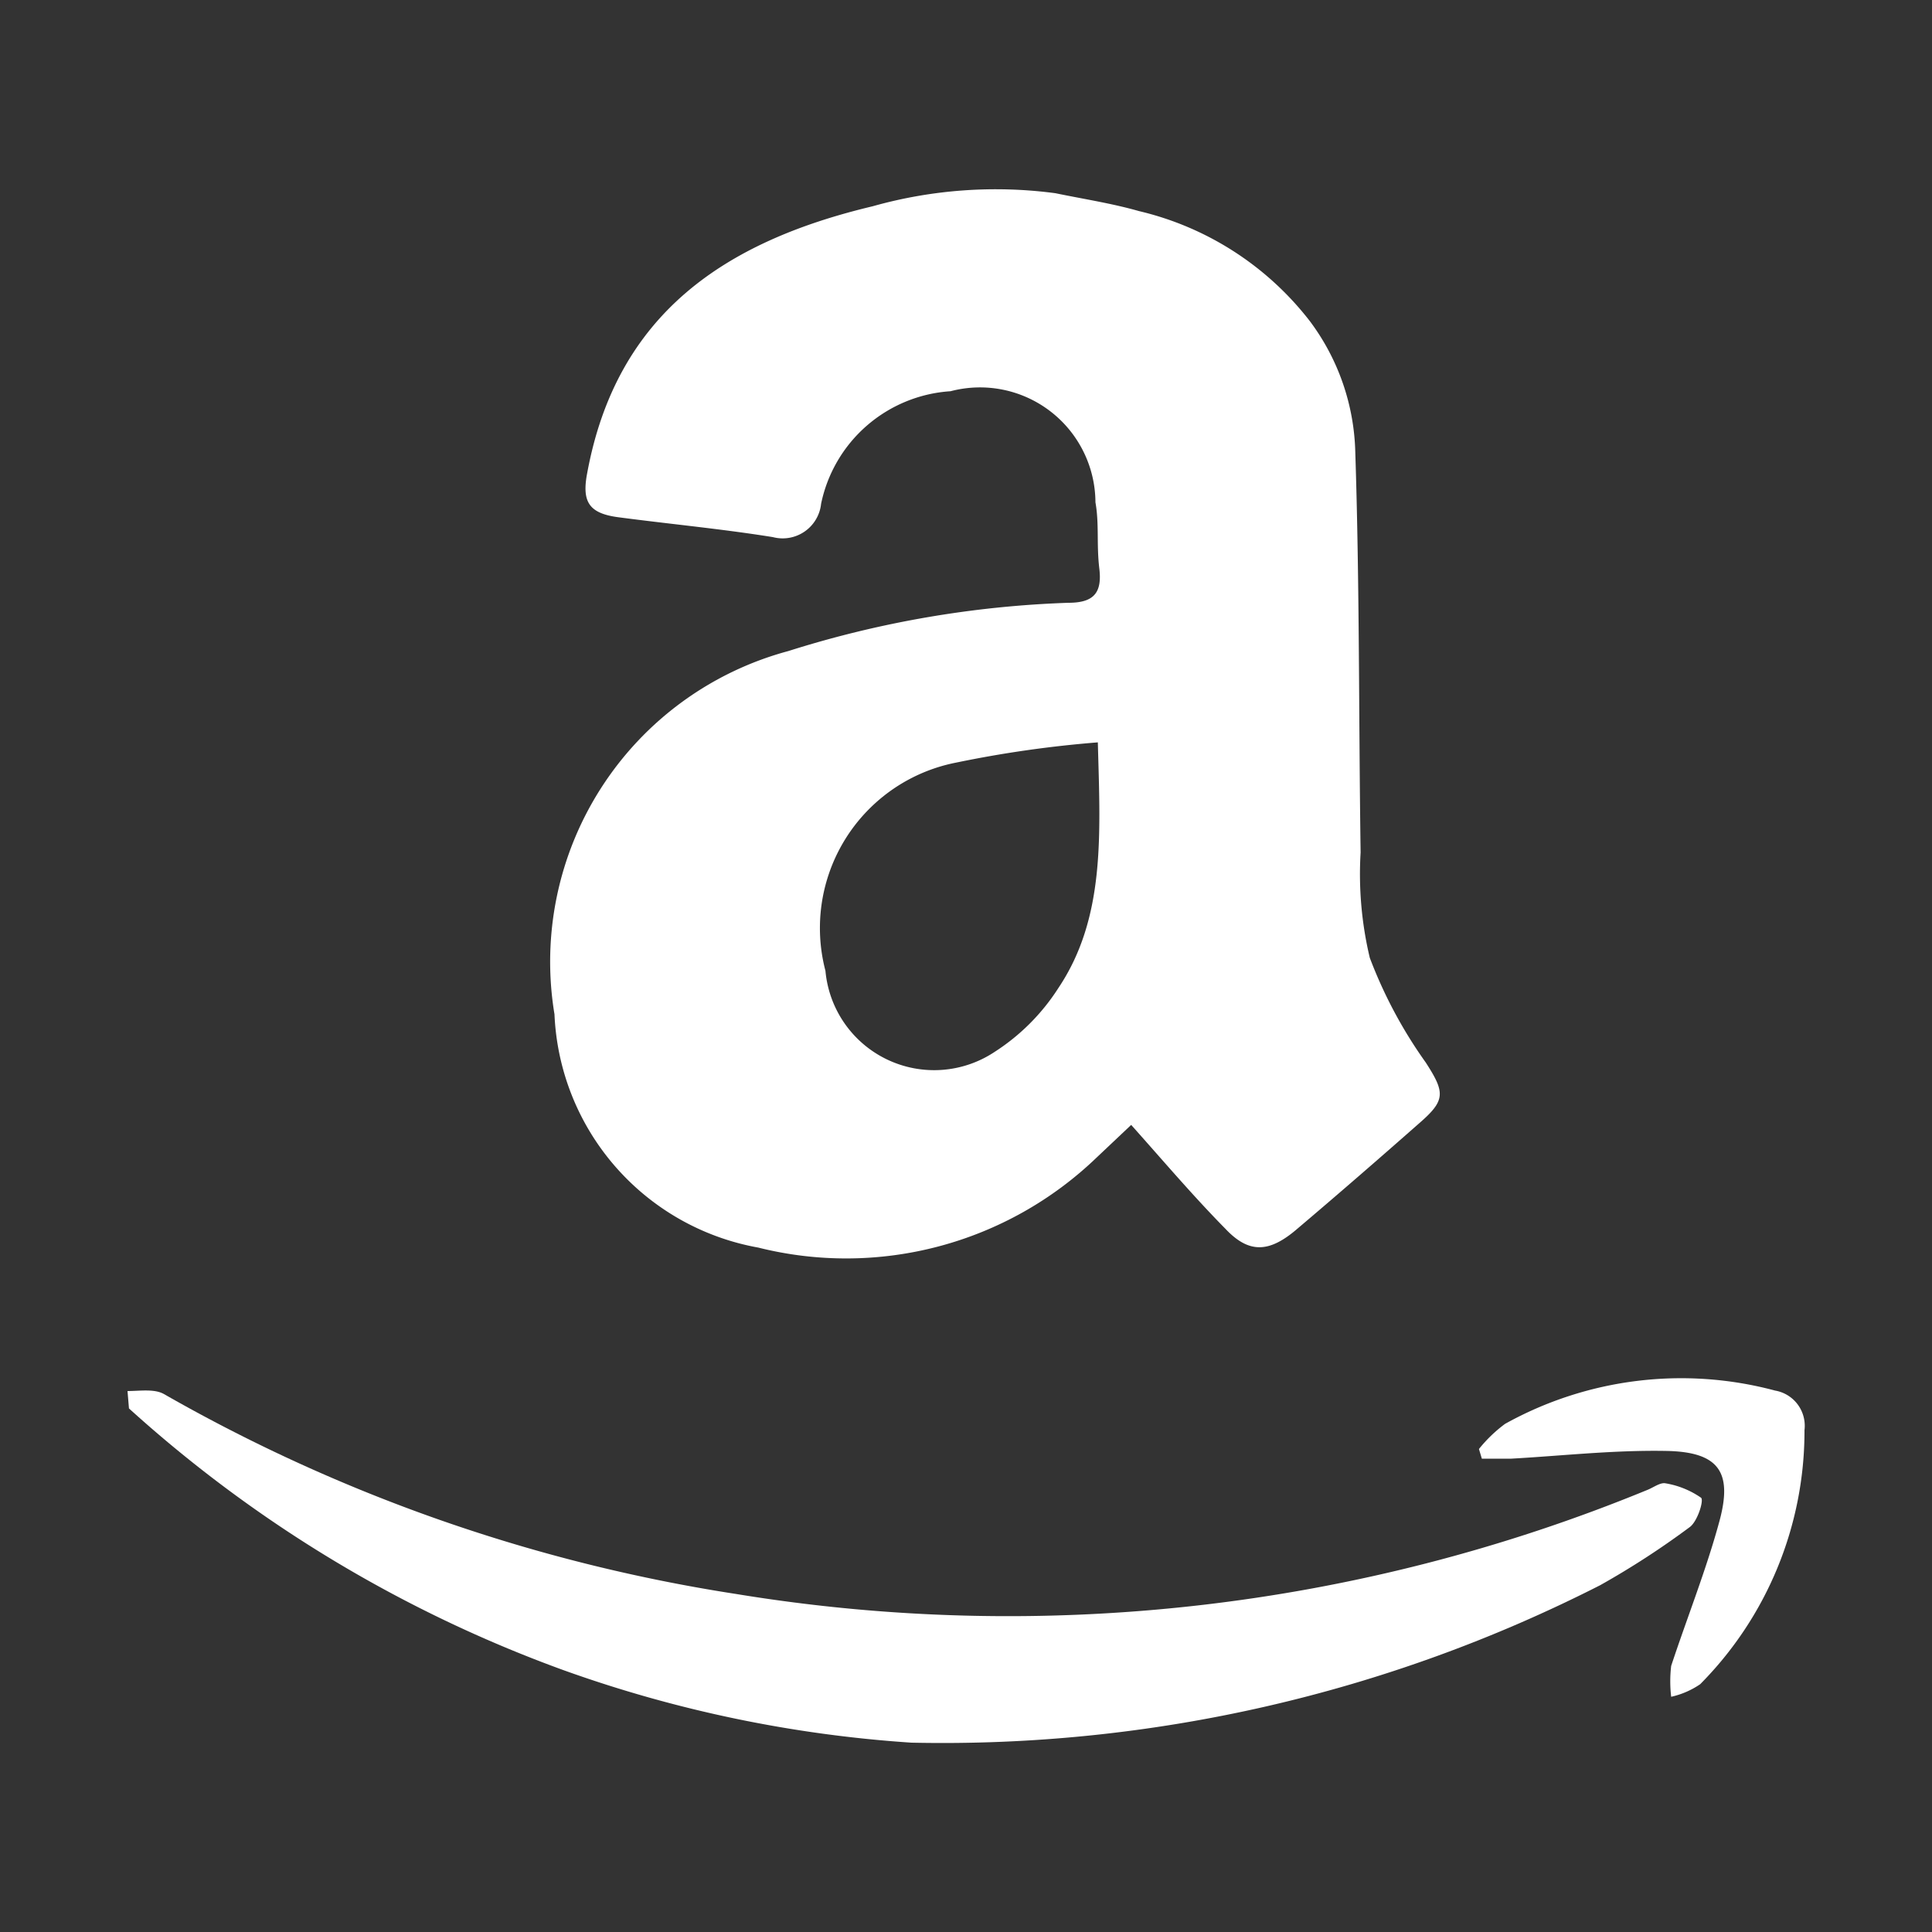 <svg id="Layer_1" data-name="Layer 1" xmlns="http://www.w3.org/2000/svg" viewBox="0 0 40 40"><rect x="0" y="0" width="40" height="40" fill="#333333" stroke="none"/><defs><style>.cls-1{fill:#fff;}</style></defs><title>amazon</title><path class="cls-1" d="M21.85,4c.58.12,1.17.21,1.73.37a6.3,6.3,0,0,1,3.54,2.28,4.71,4.71,0,0,1,.94,2.72c.09,2.76.07,5.52.11,8.28a7.48,7.48,0,0,0,.19,2.18A9.53,9.53,0,0,0,29.52,22c.4.62.41.78-.13,1.25-.84.74-1.68,1.47-2.53,2.19-.58.5-1,.52-1.49,0-.67-.68-1.28-1.4-1.95-2.15l-.72.68a7.48,7.48,0,0,1-7,1.86A5.13,5.13,0,0,1,11.48,21a6.66,6.66,0,0,1,4.84-7.52,21.61,21.61,0,0,1,5.8-1c.53,0,.7-.21.64-.71s0-.92-.08-1.37a2.39,2.39,0,0,0-3-2.3A2.93,2.93,0,0,0,17,10.43a.8.8,0,0,1-1,.69c-1.06-.17-2.13-.27-3.19-.41-.62-.08-.77-.32-.65-.93C12.77,6.5,15,5,18.07,4.27A9.39,9.39,0,0,1,21.85,4Zm.88,11.37a23.63,23.63,0,0,0-2.94.42,3.49,3.49,0,0,0-2.7,4.31,2.26,2.26,0,0,0,3.5,1.68,4.37,4.37,0,0,0,1.32-1.32C22.89,19,22.78,17.27,22.73,15.39Z"/><path class="cls-1" d="M2.64,28.8c.25,0,.55-.05.75.06A34.46,34.46,0,0,0,15.23,33,34.8,34.8,0,0,0,34.1,30.85c.13-.05.27-.16.38-.14a1.81,1.81,0,0,1,.74.3c.06.06-.08.5-.24.61a17.2,17.2,0,0,1-1.85,1.2,30,30,0,0,1-14.26,3.26,26.48,26.48,0,0,1-7.2-1.5,27.27,27.27,0,0,1-9-5.42Z"/><path class="cls-1" d="M30.62,30a2.94,2.94,0,0,1,.54-.52,7.51,7.51,0,0,1,5.59-.69.74.74,0,0,1,.61.82,7.44,7.44,0,0,1-2.16,5.26,1.73,1.73,0,0,1-.6.26,2.72,2.72,0,0,1,0-.64c.33-1,.73-2,1-3s0-1.43-1.1-1.45-2.14.1-3.21.16h-.61Z"/></svg>
